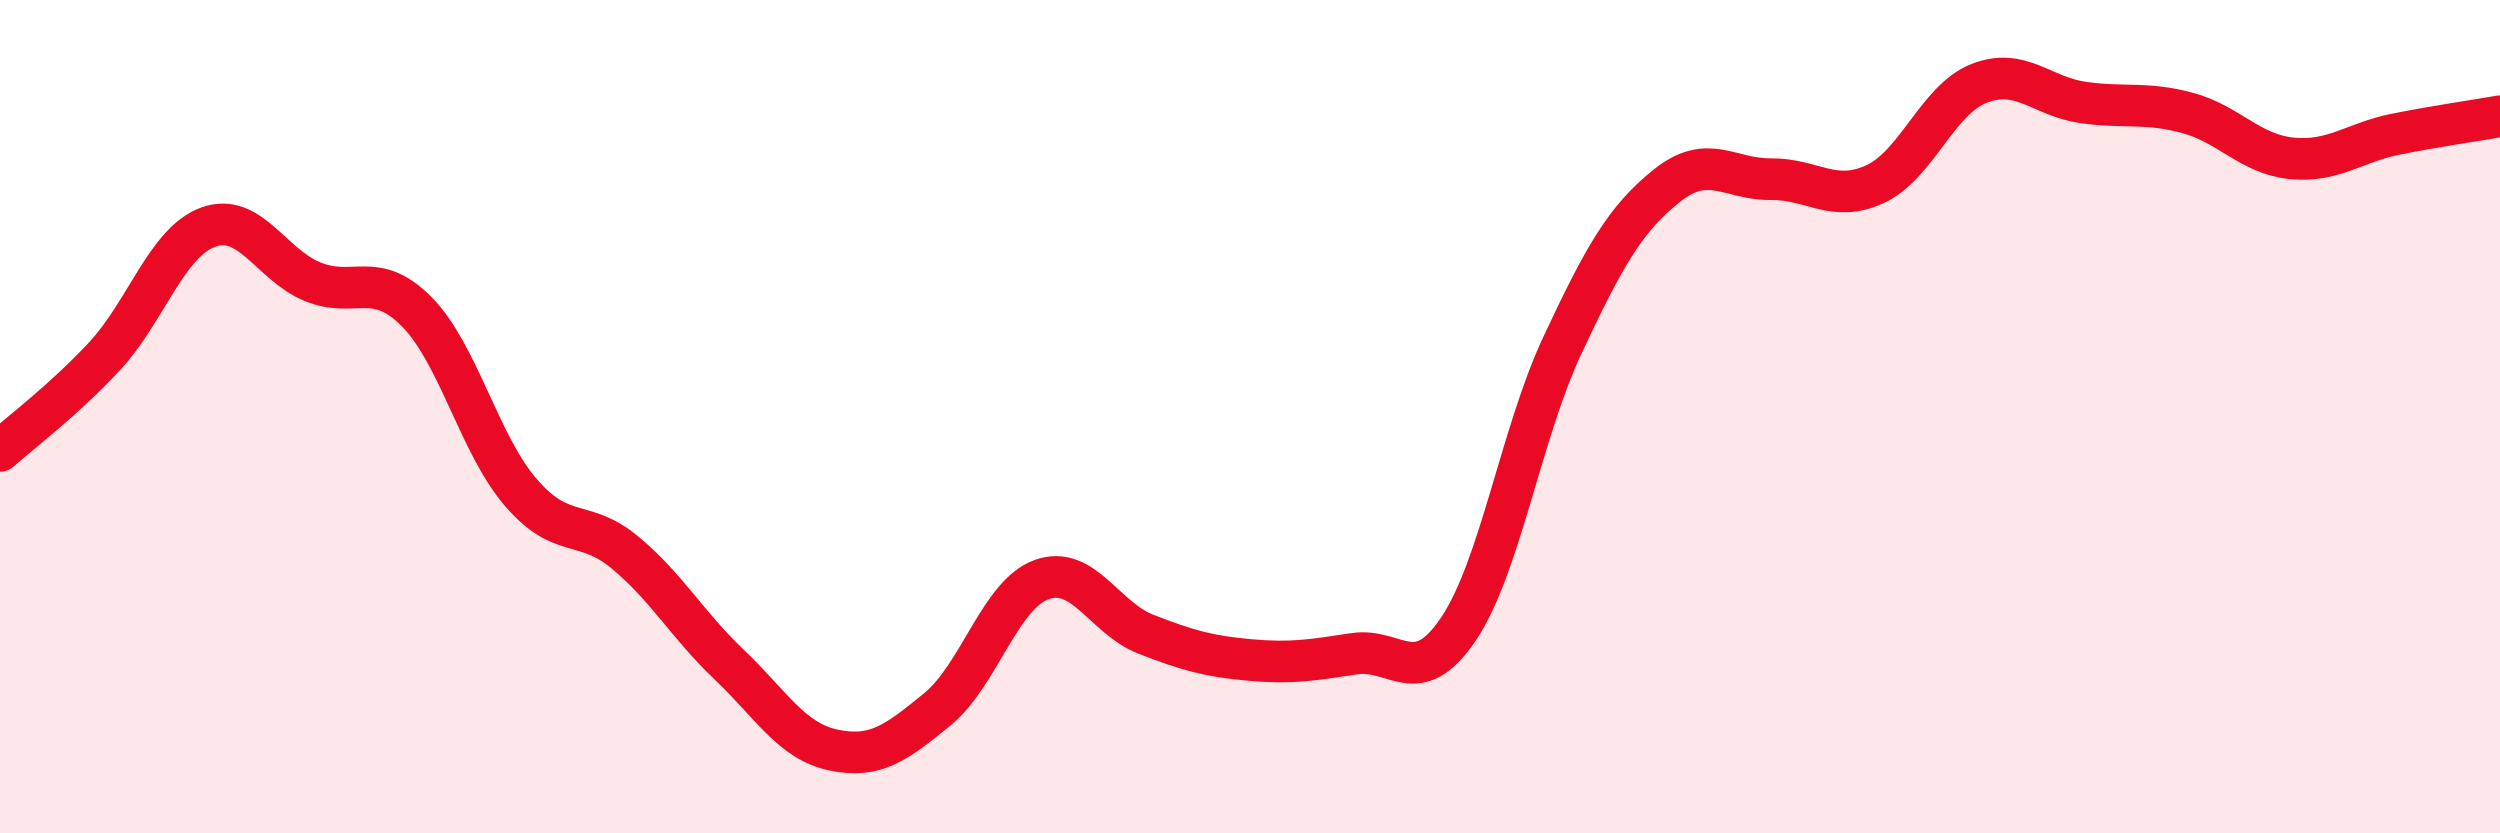 
    <svg width="60" height="20" viewBox="0 0 60 20" xmlns="http://www.w3.org/2000/svg">
      <path
        d="M 0,10.82 C 0.5,10.37 1.5,9.63 2.5,8.56 C 3.5,7.49 4,5.81 5,5.45 C 6,5.09 6.5,6.35 7.5,6.76 C 8.5,7.17 9,6.47 10,7.48 C 11,8.49 11.5,10.66 12.5,11.82 C 13.5,12.98 14,12.43 15,13.26 C 16,14.09 16.5,15 17.5,15.95 C 18.5,16.9 19,17.79 20,18 C 21,18.21 21.5,17.84 22.5,17.02 C 23.5,16.2 24,14.27 25,13.91 C 26,13.55 26.5,14.83 27.5,15.22 C 28.5,15.61 29,15.75 30,15.84 C 31,15.93 31.5,15.84 32.5,15.69 C 33.5,15.54 34,16.58 35,15.1 C 36,13.62 36.5,10.41 37.5,8.28 C 38.5,6.15 39,5.26 40,4.46 C 41,3.66 41.5,4.31 42.5,4.3 C 43.5,4.29 44,4.88 45,4.42 C 46,3.96 46.5,2.39 47.5,2 C 48.5,1.61 49,2.32 50,2.46 C 51,2.6 51.5,2.44 52.5,2.71 C 53.5,2.98 54,3.7 55,3.8 C 56,3.9 56.5,3.42 57.5,3.22 C 58.5,3.02 59.5,2.88 60,2.79L60 20L0 20Z"
        fill="#EB0A25"
        opacity="0.1"
        stroke-linecap="round"
        stroke-linejoin="round"
      />
      <path
        d="M 0,10.82 C 0.5,10.37 1.5,9.63 2.5,8.56 C 3.5,7.49 4,5.81 5,5.45 C 6,5.09 6.5,6.35 7.5,6.76 C 8.5,7.17 9,6.47 10,7.48 C 11,8.49 11.5,10.66 12.5,11.82 C 13.5,12.98 14,12.43 15,13.26 C 16,14.09 16.5,15 17.5,15.95 C 18.5,16.9 19,17.79 20,18 C 21,18.21 21.5,17.84 22.5,17.02 C 23.5,16.2 24,14.27 25,13.91 C 26,13.55 26.5,14.83 27.5,15.22 C 28.5,15.61 29,15.75 30,15.84 C 31,15.93 31.5,15.84 32.5,15.69 C 33.5,15.54 34,16.58 35,15.1 C 36,13.62 36.5,10.41 37.5,8.28 C 38.5,6.15 39,5.26 40,4.46 C 41,3.66 41.5,4.31 42.5,4.3 C 43.5,4.29 44,4.88 45,4.42 C 46,3.96 46.5,2.39 47.5,2 C 48.5,1.61 49,2.32 50,2.46 C 51,2.6 51.5,2.44 52.5,2.71 C 53.5,2.98 54,3.7 55,3.8 C 56,3.9 56.5,3.42 57.5,3.22 C 58.5,3.02 59.5,2.88 60,2.79"
        stroke="#EB0A25"
        stroke-width="1"
        fill="none"
        stroke-linecap="round"
        stroke-linejoin="round"
      />
    </svg>
  
